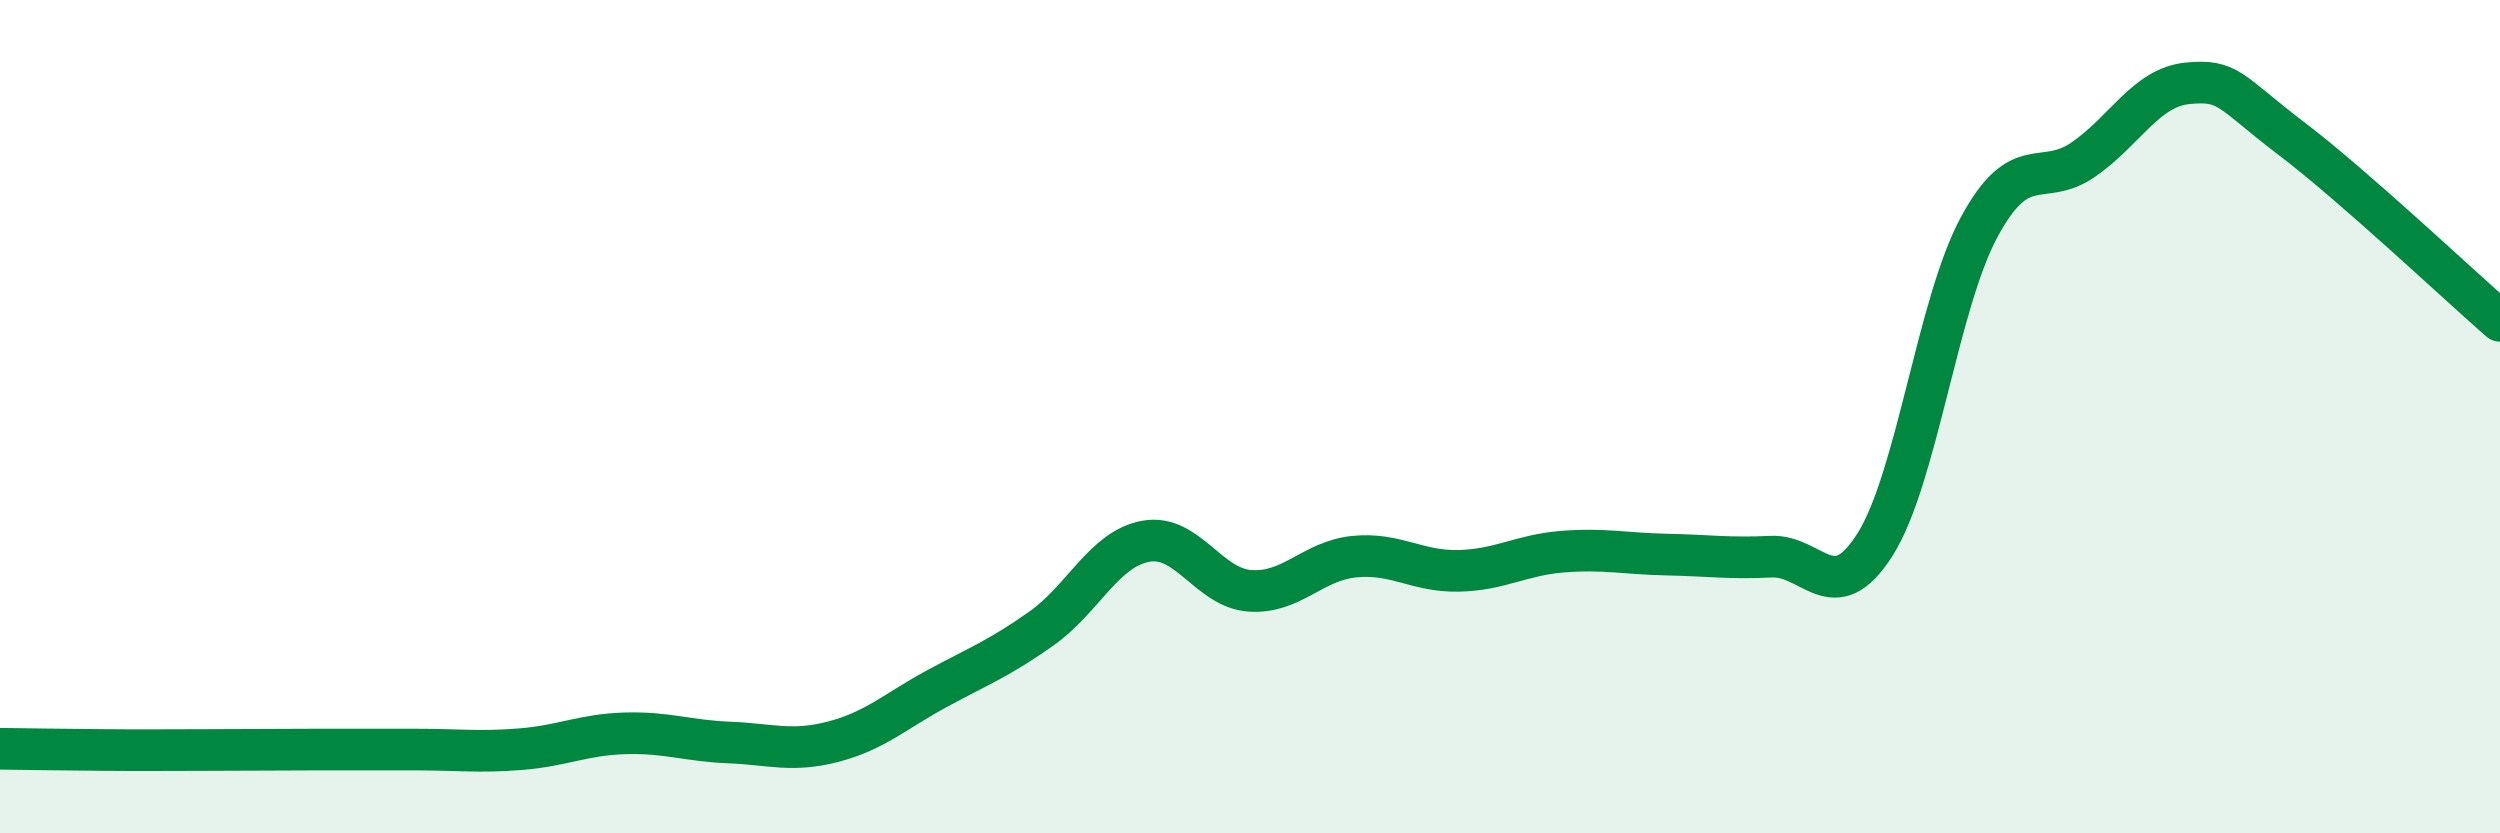 
    <svg width="60" height="20" viewBox="0 0 60 20" xmlns="http://www.w3.org/2000/svg">
      <path
        d="M 0,17.97 C 0.5,17.98 1.5,17.99 2.5,18 C 3.5,18.01 4,18 5,18 C 6,18 6.5,17.99 7.5,17.99 C 8.5,17.99 9,17.99 10,17.99 C 11,17.99 11.5,18.06 12.5,17.98 C 13.5,17.9 14,17.63 15,17.6 C 16,17.57 16.5,17.78 17.5,17.82 C 18.5,17.86 19,18.06 20,17.8 C 21,17.54 21.5,17.06 22.5,16.52 C 23.5,15.98 24,15.79 25,15.08 C 26,14.37 26.5,13.17 27.5,12.99 C 28.5,12.81 29,14.11 30,14.18 C 31,14.25 31.5,13.46 32.5,13.36 C 33.5,13.26 34,13.72 35,13.7 C 36,13.68 36.5,13.32 37.5,13.24 C 38.5,13.16 39,13.29 40,13.31 C 41,13.33 41.5,13.41 42.5,13.36 C 43.5,13.31 44,14.65 45,13.07 C 46,11.49 46.5,7.3 47.5,5.45 C 48.5,3.6 49,4.52 50,3.83 C 51,3.14 51.5,2.1 52.5,2 C 53.5,1.9 53.5,2.19 55,3.33 C 56.5,4.47 59,6.83 60,7.7L60 20L0 20Z"
        fill="#008740"
        opacity="0.1"
        stroke-linecap="round"
        stroke-linejoin="round"
      />
      <path
        d="M 0,17.97 C 0.5,17.98 1.5,17.99 2.5,18 C 3.5,18.01 4,18 5,18 C 6,18 6.5,17.99 7.5,17.99 C 8.5,17.99 9,17.99 10,17.99 C 11,17.99 11.5,18.06 12.5,17.98 C 13.5,17.9 14,17.63 15,17.6 C 16,17.57 16.5,17.78 17.5,17.82 C 18.5,17.86 19,18.06 20,17.8 C 21,17.54 21.5,17.06 22.5,16.52 C 23.5,15.98 24,15.79 25,15.08 C 26,14.37 26.5,13.17 27.5,12.99 C 28.5,12.81 29,14.11 30,14.18 C 31,14.25 31.5,13.46 32.5,13.36 C 33.5,13.26 34,13.72 35,13.7 C 36,13.68 36.5,13.32 37.5,13.24 C 38.5,13.16 39,13.29 40,13.31 C 41,13.33 41.5,13.41 42.5,13.36 C 43.5,13.31 44,14.65 45,13.07 C 46,11.49 46.5,7.3 47.5,5.45 C 48.5,3.6 49,4.52 50,3.83 C 51,3.14 51.5,2.1 52.5,2 C 53.5,1.9 53.5,2.19 55,3.33 C 56.5,4.47 59,6.83 60,7.7"
        stroke="#008740"
        stroke-width="1"
        fill="none"
        stroke-linecap="round"
        stroke-linejoin="round"
      />
    </svg>
  